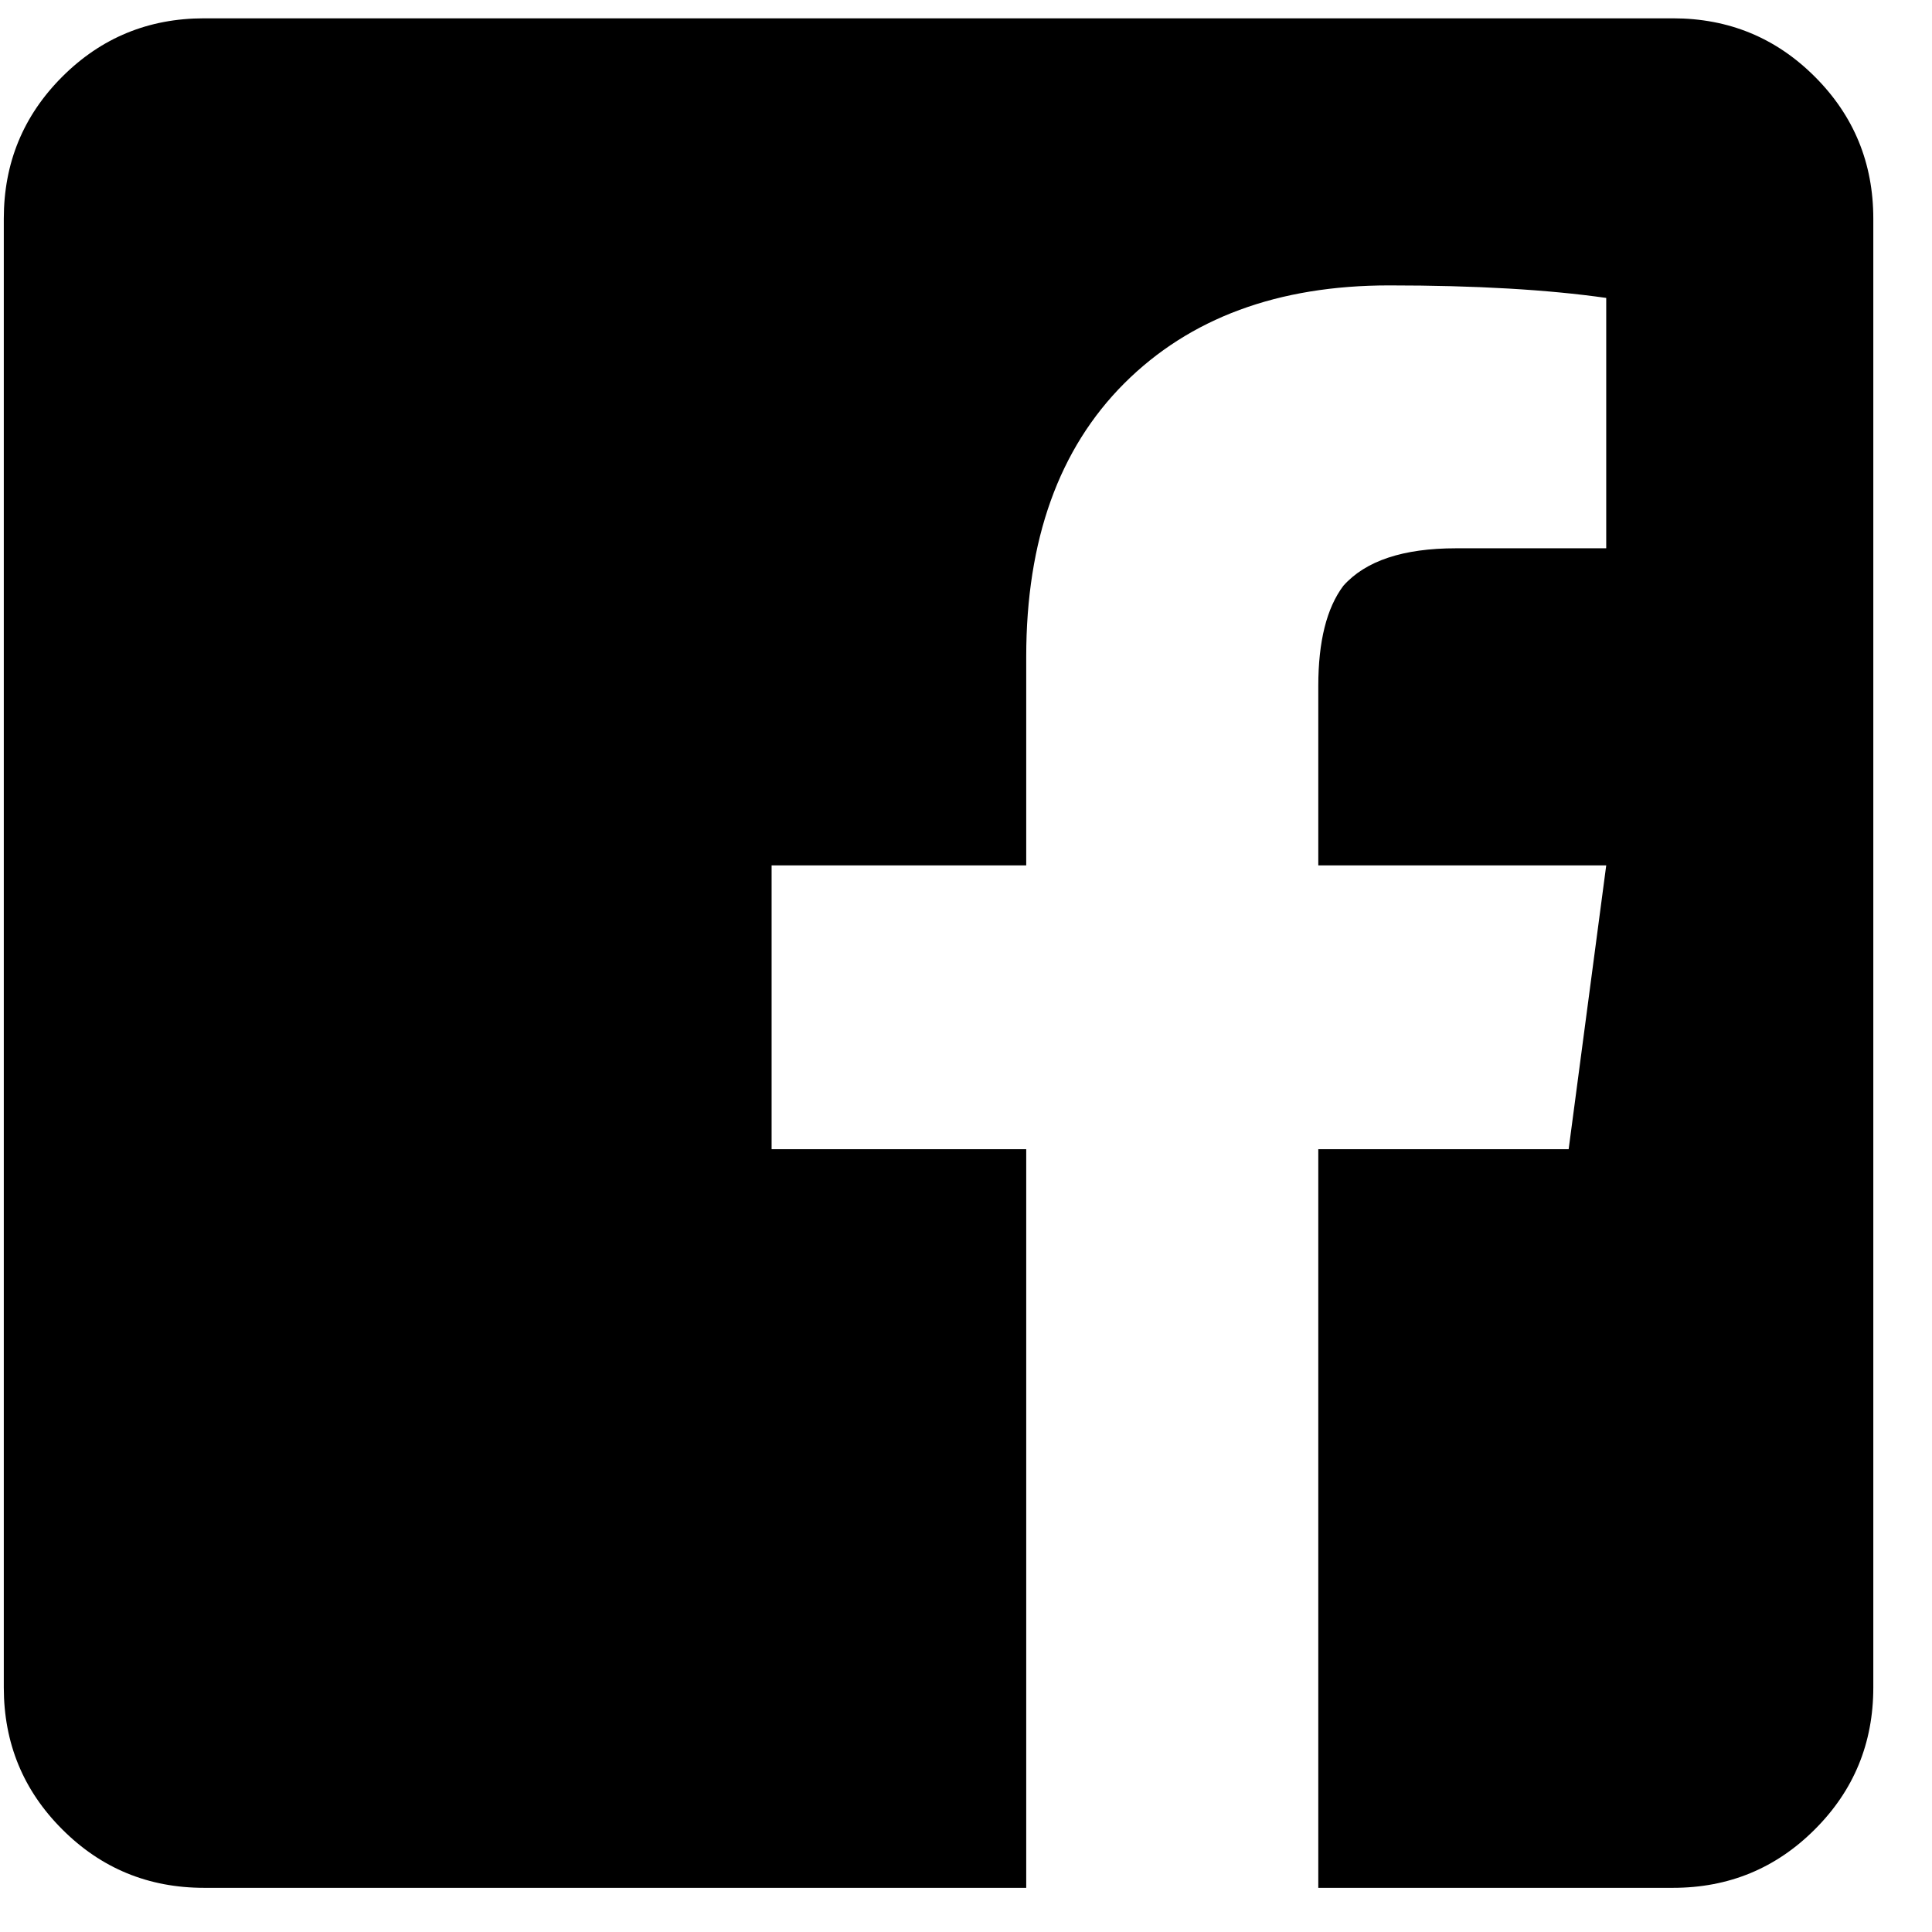 <svg xmlns="http://www.w3.org/2000/svg" width="29" height="29" viewBox="0 0 29 29">
  <path fill="#000000" fill-rule="evenodd" d="M86.119,4.282 C86.119,3.447 85.827,2.737 85.242,2.152 C84.657,1.567 83.947,1.275 83.112,1.275 L61.064,1.275 C60.229,1.275 59.519,1.567 58.934,2.152 C58.349,2.737 58.057,3.447 58.057,4.282 L58.057,26.33 C58.057,27.165 58.349,27.875 58.934,28.459 C59.519,29.045 60.229,29.337 61.064,29.337 L73.404,29.337 L73.404,18.25 L69.582,18.25 L69.582,13.99 L73.404,13.99 L73.404,10.858 C73.404,9.105 73.894,7.737 74.875,6.755 C75.857,5.774 77.183,5.284 78.852,5.284 C80.148,5.284 81.233,5.347 82.11,5.472 L82.11,9.23 L79.855,9.23 C79.061,9.23 78.498,9.418 78.164,9.793 C77.913,10.128 77.788,10.629 77.788,11.297 L77.788,13.99 L82.11,13.99 L81.546,18.25 L77.788,18.25 L77.788,29.337 L83.112,29.337 C83.947,29.337 84.657,29.045 85.242,28.459 C85.827,27.875 86.119,27.165 86.119,26.33 L86.119,4.282 Z" transform="translate(-58 -1)"/>
</svg>
